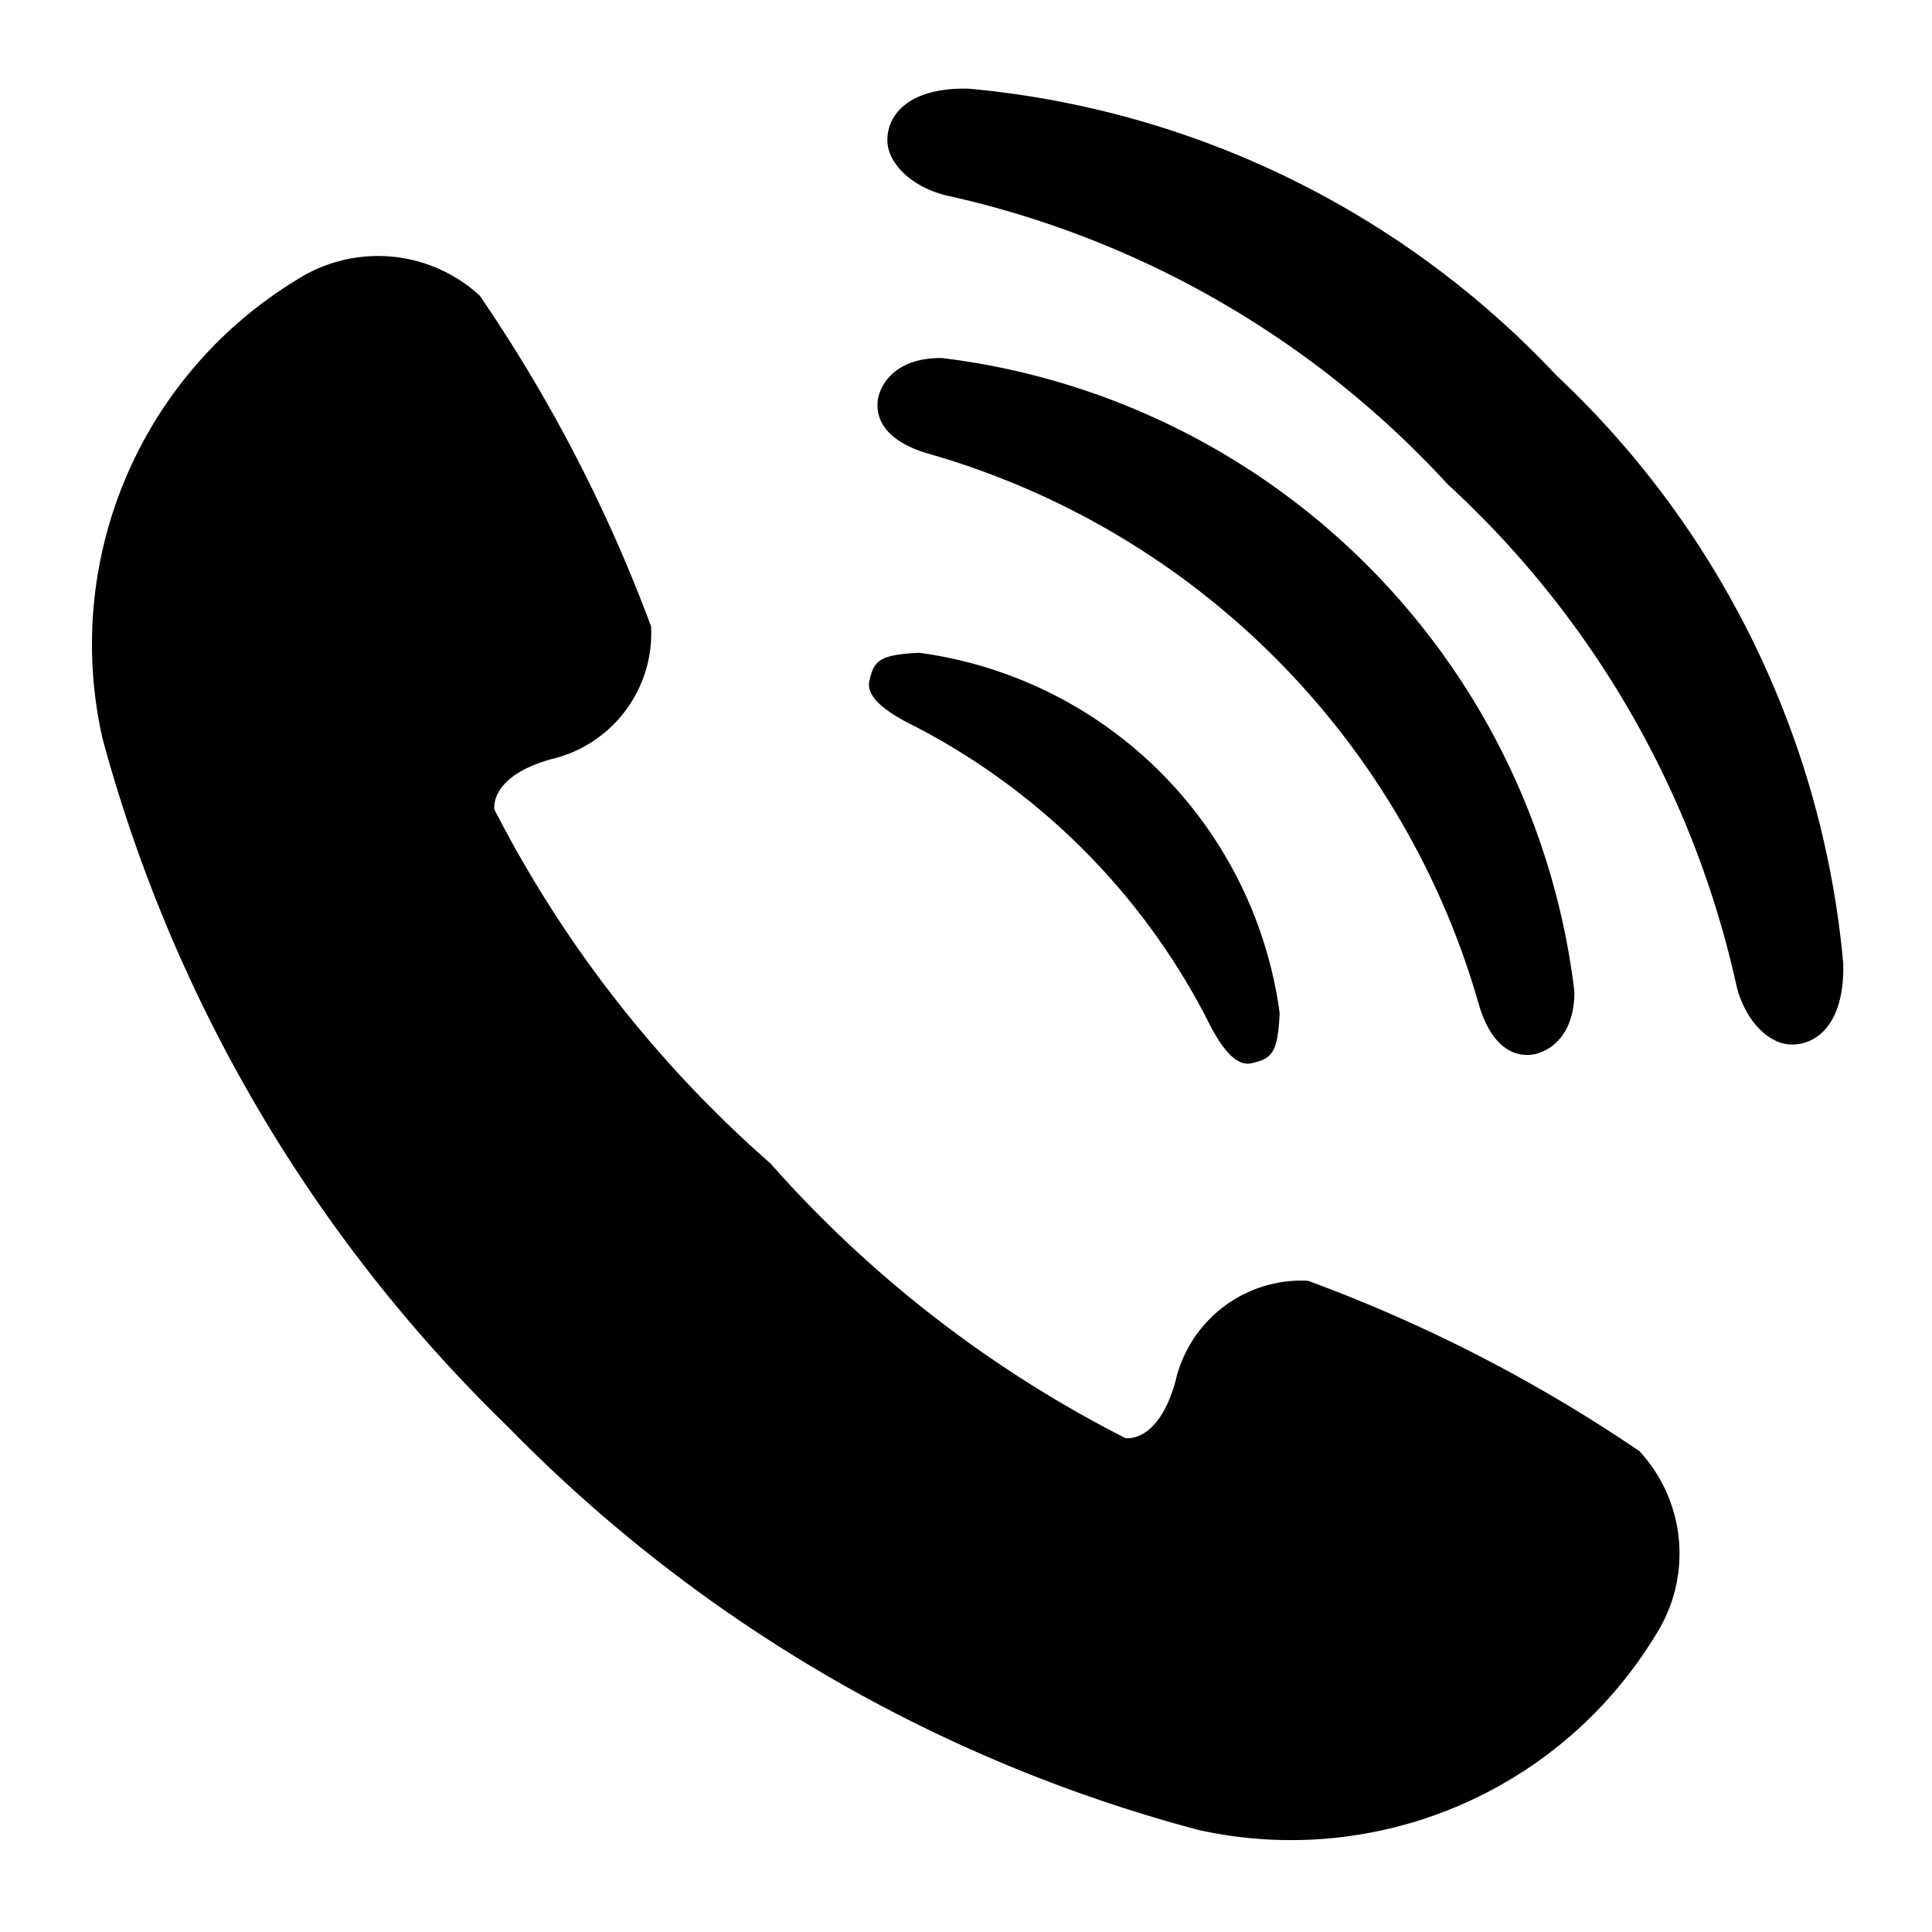 <svg xmlns="http://www.w3.org/2000/svg" width="20" height="20" viewBox="0 0 20 20">
  <g id="グループ_753" data-name="グループ 753" transform="translate(-39 -341)">
    <rect id="長方形_673" data-name="長方形 673" width="20" height="20" transform="translate(39 341)" fill="none"/>
    <g id="コールアイコン" transform="translate(39.918 341.732)">
      <path id="パス_289" data-name="パス 289" d="M16.053,110.712a15.808,15.808,0,0,0-3.432-1.764,1.339,1.339,0,0,0-1.371,1.043c-.181.648-.518.586-.518.586a12.4,12.4,0,0,1-3.674-2.843A12.369,12.369,0,0,1,4.2,104.07s-.063-.337.584-.52a1.34,1.34,0,0,0,1.038-1.375A15.8,15.8,0,0,0,4.048,98.75a1.558,1.558,0,0,0-1.893-.164,4.417,4.417,0,0,0-2.012,4.748,15.588,15.588,0,0,0,4.2,7.129,15.583,15.583,0,0,0,7.143,4.17,4.417,4.417,0,0,0,4.741-2.027A1.561,1.561,0,0,0,16.053,110.712Z" transform="translate(0 -96.422)"/>
      <path id="パス_290" data-name="パス 290" d="M235.612,170.84a7.049,7.049,0,0,1,3.021,3.02c.2.413.352.5.474.468.2-.046.266-.1.285-.517a4.35,4.35,0,0,0-3.73-3.73c-.417.018-.47.085-.516.285C235.116,170.488,235.2,170.638,235.612,170.84Z" transform="translate(-227.063 -164.055)"/>
      <path id="パス_291" data-name="パス 291" d="M247.092,84.247c-.509,0-.638.315-.653.437-.031.247.151.447.529.555a8.294,8.294,0,0,1,5.69,5.69c.108.378.308.56.555.529.123-.015.438-.143.437-.653a7.509,7.509,0,0,0-6.558-6.559Z" transform="translate(-238.27 -81.273)"/>
      <path id="パス_292" data-name="パス 292" d="M269.956,3.155A9.526,9.526,0,0,0,263.87.186c-.6-.015-.841.255-.841.532,0,.236.242.479.6.571a9.951,9.951,0,0,1,5.2,2.992,9.955,9.955,0,0,1,2.992,5.2c.092.359.335.6.571.6.278,0,.548-.239.532-.841A9.524,9.524,0,0,0,269.956,3.155Z" transform="translate(-254.761)"/>
    </g>
  </g>
</svg>
